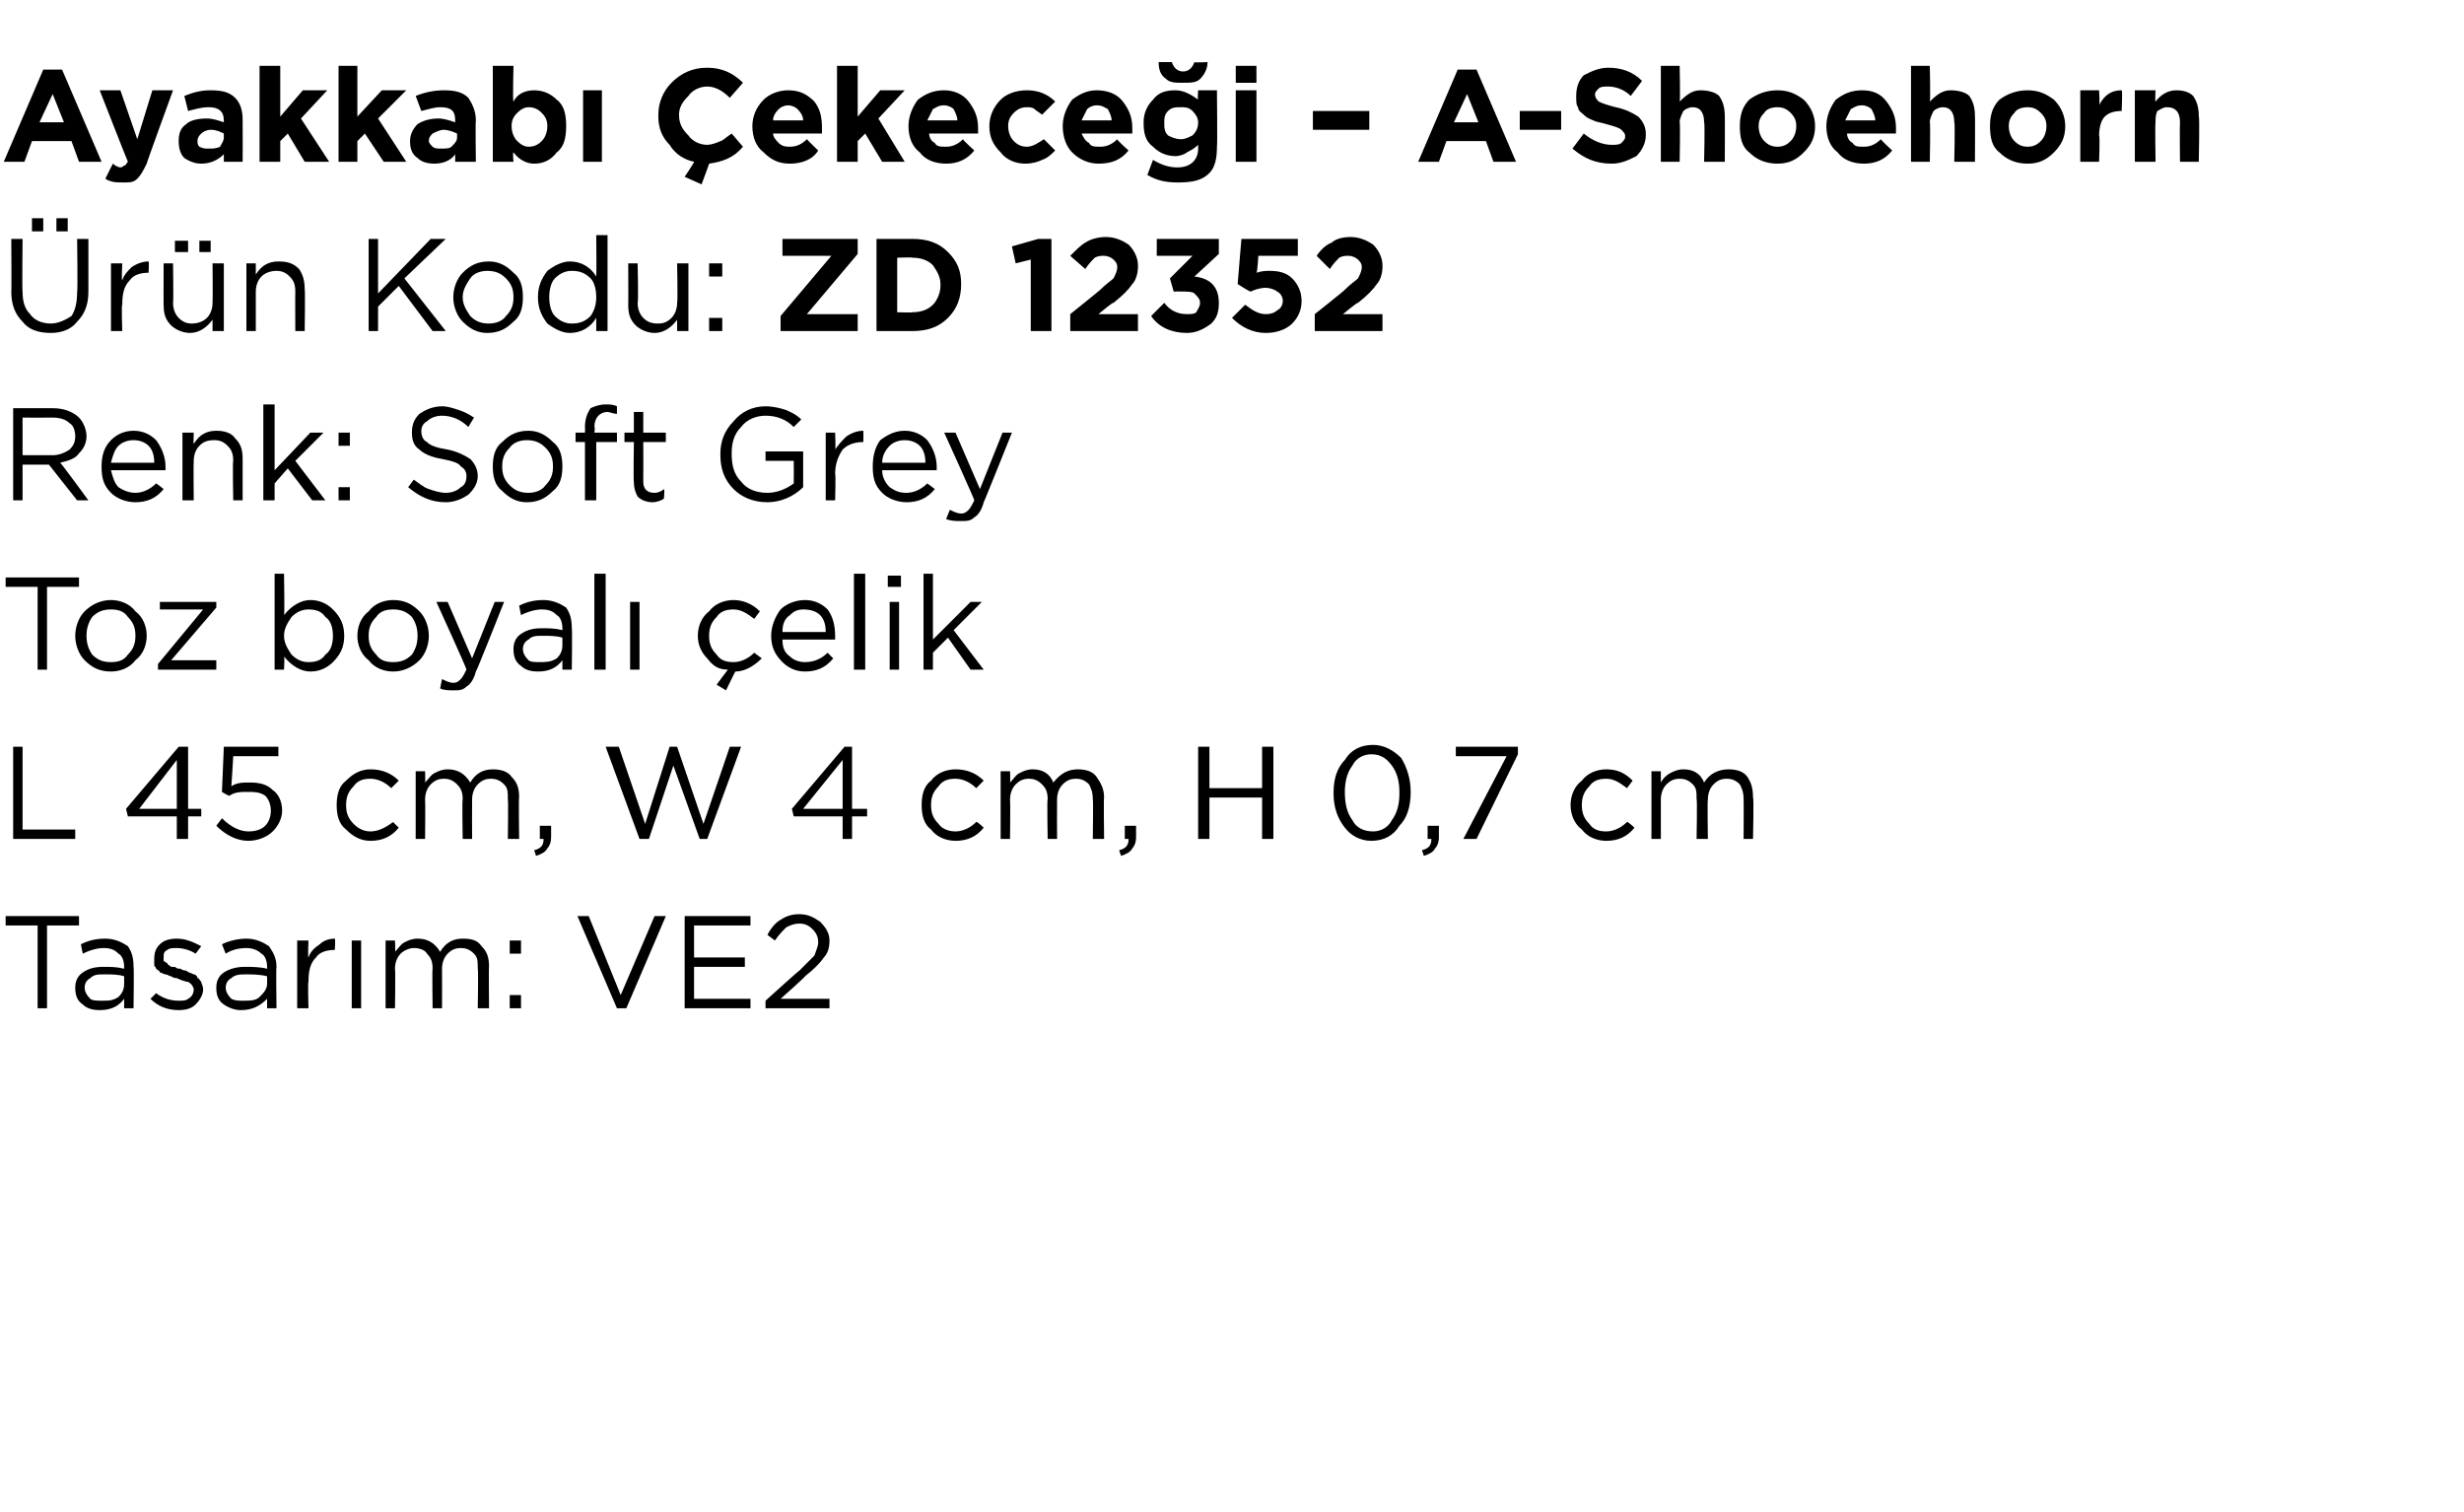 <?xml version="1.0" standalone="no"?><!DOCTYPE svg PUBLIC "-//W3C//DTD SVG 1.1//EN" "http://www.w3.org/Graphics/SVG/1.1/DTD/svg11.dtd"><svg xmlns="http://www.w3.org/2000/svg" version="1.1" width="131px" height="80.4px" viewBox="0 -3 131 80.4" style="top:-3px">  <desc>Ayakkab ekece i – A‑Shoehorn r n Kodu: ZD 12352 Renk: Soft Grey Toz boyal elik L 45 cm, W 4 cm, H 0,7 cm Tasar m...</desc>  <defs/>  <g id="Polygon364373">    <path d="M 2 50.6 L 2 46.2 L 0.3 46.2 L 0.3 45.7 L 4.2 45.7 L 4.2 46.2 L 2.5 46.2 L 2.5 50.6 L 2 50.6 Z M 6.6 50.1 C 6.3 50.5 5.9 50.7 5.3 50.7 C 4.9 50.7 4.6 50.6 4.4 50.4 C 4.1 50.2 4 49.9 4 49.5 C 4 49.5 4 49.5 4 49.5 C 4 49.2 4.1 48.9 4.4 48.7 C 4.7 48.5 5 48.4 5.5 48.4 C 5.9 48.4 6.2 48.4 6.6 48.5 C 6.6 48.5 6.6 48.4 6.6 48.4 C 6.6 48.1 6.5 47.8 6.3 47.7 C 6.1 47.5 5.9 47.4 5.5 47.4 C 5.2 47.4 4.8 47.5 4.4 47.7 C 4.4 47.7 4.3 47.2 4.3 47.2 C 4.7 47 5.1 46.9 5.6 46.9 C 6.1 46.9 6.5 47.1 6.8 47.3 C 7 47.6 7.1 47.9 7.1 48.4 C 7.13 48.39 7.1 50.6 7.1 50.6 L 6.6 50.6 L 6.6 50.1 C 6.6 50.1 6.62 50.05 6.6 50.1 Z M 5.4 50.2 C 5.8 50.2 6 50.2 6.3 50 C 6.5 49.8 6.6 49.6 6.6 49.3 C 6.6 49.3 6.6 48.9 6.6 48.9 C 6.3 48.8 5.9 48.8 5.6 48.8 C 5.2 48.8 5 48.8 4.8 49 C 4.6 49.1 4.5 49.3 4.5 49.5 C 4.5 49.5 4.5 49.5 4.5 49.5 C 4.5 49.7 4.6 49.9 4.8 50.1 C 4.9 50.2 5.2 50.2 5.4 50.2 Z M 9.5 50.7 C 8.9 50.7 8.4 50.5 8 50.1 C 8 50.1 8.3 49.8 8.3 49.8 C 8.7 50.1 9.1 50.2 9.5 50.2 C 9.7 50.2 9.9 50.2 10 50.1 C 10.2 50 10.3 49.8 10.3 49.6 C 10.3 49.6 10.3 49.6 10.3 49.6 C 10.3 49.5 10.2 49.3 10 49.2 C 9.9 49.2 9.6 49.1 9.4 49 C 9.2 49 9.1 48.9 9.1 48.9 C 9 48.9 8.9 48.8 8.8 48.8 C 8.7 48.8 8.6 48.7 8.5 48.7 C 8.5 48.6 8.4 48.6 8.3 48.5 C 8.3 48.4 8.2 48.4 8.2 48.3 C 8.2 48.2 8.2 48.1 8.2 48 C 8.2 48 8.2 48 8.2 48 C 8.2 47.6 8.3 47.4 8.5 47.2 C 8.7 47 9 46.9 9.4 46.9 C 9.9 46.9 10.3 47.1 10.7 47.3 C 10.7 47.3 10.4 47.7 10.4 47.7 C 10.1 47.5 9.7 47.4 9.4 47.4 C 9.2 47.4 9 47.4 8.9 47.5 C 8.7 47.6 8.7 47.7 8.7 47.9 C 8.7 47.9 8.7 47.9 8.7 47.9 C 8.7 48 8.7 48 8.7 48.1 C 8.8 48.1 8.8 48.2 8.9 48.2 C 8.9 48.3 9 48.3 9.1 48.4 C 9.2 48.4 9.3 48.4 9.3 48.4 C 9.4 48.5 9.5 48.5 9.6 48.5 C 9.7 48.6 9.9 48.6 9.9 48.6 C 10 48.7 10.1 48.7 10.3 48.8 C 10.4 48.8 10.5 48.9 10.5 49 C 10.6 49 10.6 49.1 10.7 49.2 C 10.7 49.3 10.8 49.4 10.8 49.6 C 10.8 49.6 10.8 49.6 10.8 49.6 C 10.8 49.9 10.6 50.2 10.4 50.4 C 10.2 50.6 9.9 50.7 9.5 50.7 Z M 14.2 50.1 C 13.8 50.5 13.4 50.7 12.8 50.7 C 12.5 50.7 12.2 50.6 11.9 50.4 C 11.6 50.2 11.5 49.9 11.5 49.5 C 11.5 49.5 11.5 49.5 11.5 49.5 C 11.5 49.2 11.6 48.9 11.9 48.7 C 12.2 48.5 12.6 48.4 13 48.4 C 13.4 48.4 13.8 48.4 14.2 48.5 C 14.2 48.5 14.2 48.4 14.2 48.4 C 14.2 48.1 14.1 47.8 13.9 47.7 C 13.7 47.5 13.4 47.4 13.1 47.4 C 12.7 47.4 12.3 47.5 12 47.7 C 12 47.7 11.8 47.2 11.8 47.2 C 12.2 47 12.7 46.9 13.1 46.9 C 13.6 46.9 14 47.1 14.3 47.3 C 14.5 47.6 14.7 47.9 14.7 48.4 C 14.67 48.39 14.7 50.6 14.7 50.6 L 14.2 50.6 L 14.2 50.1 C 14.2 50.1 14.15 50.05 14.2 50.1 Z M 12.9 50.2 C 13.3 50.2 13.6 50.2 13.8 50 C 14 49.8 14.2 49.6 14.2 49.3 C 14.2 49.3 14.2 48.9 14.2 48.9 C 13.8 48.8 13.4 48.8 13.1 48.8 C 12.8 48.8 12.5 48.8 12.3 49 C 12.1 49.1 12 49.3 12 49.5 C 12 49.5 12 49.5 12 49.5 C 12 49.7 12.1 49.9 12.3 50.1 C 12.5 50.2 12.7 50.2 12.9 50.2 Z M 15.8 50.6 L 15.8 47 L 16.4 47 C 16.4 47 16.36 47.93 16.4 47.9 C 16.5 47.6 16.7 47.4 17 47.2 C 17.2 47 17.5 46.9 17.8 46.9 C 17.84 46.92 17.8 47.5 17.8 47.5 C 17.8 47.5 17.79 47.5 17.8 47.5 C 17.4 47.5 17 47.6 16.8 47.9 C 16.5 48.2 16.4 48.6 16.4 49.2 C 16.36 49.16 16.4 50.6 16.4 50.6 L 15.8 50.6 Z M 18.7 50.6 L 18.7 47 L 19.2 47 L 19.2 50.6 L 18.7 50.6 Z M 20.5 50.6 L 20.5 47 L 21 47 C 21 47 21.03 47.59 21 47.6 C 21.2 47.4 21.3 47.2 21.5 47.1 C 21.7 47 21.9 46.9 22.2 46.9 C 22.7 46.9 23.1 47.1 23.4 47.6 C 23.7 47.1 24.1 46.9 24.6 46.9 C 25.1 46.9 25.4 47 25.6 47.3 C 25.9 47.6 26 47.9 26 48.4 C 25.98 48.36 26 50.6 26 50.6 L 25.4 50.6 C 25.4 50.6 25.44 48.49 25.4 48.5 C 25.4 48.1 25.4 47.9 25.2 47.7 C 25 47.5 24.8 47.4 24.5 47.4 C 24.2 47.4 24 47.5 23.8 47.7 C 23.6 47.9 23.5 48.2 23.5 48.5 C 23.51 48.51 23.5 50.6 23.5 50.6 L 23 50.6 C 23 50.6 22.97 48.47 23 48.5 C 23 48.1 22.9 47.9 22.7 47.7 C 22.6 47.5 22.3 47.4 22 47.4 C 21.8 47.4 21.5 47.5 21.3 47.7 C 21.1 47.9 21 48.2 21 48.5 C 21.03 48.53 21 50.6 21 50.6 L 20.5 50.6 Z M 27.1 47.7 L 27.1 47 L 27.7 47 L 27.7 47.7 L 27.1 47.7 Z M 27.1 50.6 L 27.1 49.9 L 27.7 49.9 L 27.7 50.6 L 27.1 50.6 Z M 32.8 50.6 L 30.7 45.7 L 31.3 45.7 L 33 49.9 L 34.8 45.7 L 35.4 45.7 L 33.3 50.6 L 32.8 50.6 Z M 36.4 50.6 L 36.4 45.7 L 39.9 45.7 L 39.9 46.2 L 36.9 46.2 L 36.9 47.9 L 39.6 47.9 L 39.6 48.4 L 36.9 48.4 L 36.9 50.1 L 39.9 50.1 L 39.9 50.6 L 36.4 50.6 Z M 40.7 50.6 L 40.7 50.2 C 40.7 50.2 42.46 48.6 42.5 48.6 C 42.8 48.3 43.1 48 43.3 47.8 C 43.4 47.5 43.5 47.3 43.5 47.1 C 43.5 46.8 43.4 46.6 43.2 46.4 C 43 46.2 42.8 46.1 42.5 46.1 C 42.2 46.1 42 46.2 41.8 46.3 C 41.6 46.5 41.4 46.7 41.2 47 C 41.2 47 40.8 46.7 40.8 46.7 C 41 46.3 41.3 46 41.5 45.9 C 41.8 45.7 42.1 45.6 42.5 45.6 C 43 45.6 43.3 45.8 43.6 46 C 43.9 46.3 44.1 46.6 44.1 47 C 44.1 47 44.1 47 44.1 47 C 44.1 47.4 44 47.7 43.8 47.9 C 43.6 48.2 43.3 48.5 42.8 48.9 C 42.82 48.93 41.5 50.1 41.5 50.1 L 44.1 50.1 L 44.1 50.6 L 40.7 50.6 Z " stroke="none" fill="#000"/>  </g>  <g id="Polygon364372">    <path d="M 0.7 41.6 L 0.7 36.7 L 1.2 36.7 L 1.2 41.1 L 4 41.1 L 4 41.6 L 0.7 41.6 Z M 9.4 41.6 L 9.4 40.4 L 6.8 40.4 L 6.7 40 L 9.5 36.7 L 10 36.7 L 10 40 L 10.7 40 L 10.7 40.4 L 10 40.4 L 10 41.6 L 9.4 41.6 Z M 7.4 40 L 9.4 40 L 9.4 37.4 L 7.4 40 Z M 13.2 41.7 C 12.6 41.7 12 41.4 11.5 40.9 C 11.5 40.9 11.8 40.5 11.8 40.5 C 12.3 41 12.8 41.2 13.2 41.2 C 13.6 41.2 13.9 41.1 14.1 40.9 C 14.3 40.7 14.4 40.4 14.4 40.1 C 14.4 40.1 14.4 40.1 14.4 40.1 C 14.4 39.8 14.3 39.5 14.1 39.3 C 13.8 39.1 13.5 39.1 13.2 39.1 C 12.8 39.1 12.5 39.1 12.2 39.3 C 12.17 39.33 11.8 39.1 11.8 39.1 L 11.9 36.7 L 14.8 36.7 L 14.8 37.2 L 12.4 37.2 C 12.4 37.2 12.31 38.78 12.3 38.8 C 12.6 38.6 12.9 38.6 13.3 38.6 C 13.8 38.6 14.2 38.7 14.5 39 C 14.8 39.2 15 39.6 15 40.1 C 15 40.1 15 40.1 15 40.1 C 15 40.5 14.8 40.9 14.5 41.2 C 14.2 41.5 13.7 41.7 13.2 41.7 Z M 21.2 41 C 20.8 41.5 20.3 41.7 19.7 41.7 C 19.2 41.7 18.8 41.5 18.4 41.1 C 18 40.8 17.9 40.3 17.9 39.8 C 17.9 39.8 17.9 39.8 17.9 39.8 C 17.9 39.3 18 38.8 18.4 38.5 C 18.8 38.1 19.2 37.9 19.7 37.9 C 20.3 37.9 20.8 38.1 21.2 38.5 C 21.2 38.5 20.8 38.9 20.8 38.9 C 20.5 38.6 20.1 38.4 19.7 38.4 C 19.3 38.4 19 38.5 18.8 38.8 C 18.5 39.1 18.4 39.4 18.4 39.8 C 18.4 39.8 18.4 39.8 18.4 39.8 C 18.4 40.2 18.5 40.5 18.8 40.8 C 19.1 41.1 19.4 41.2 19.7 41.2 C 20.1 41.2 20.5 41 20.9 40.7 C 20.85 40.66 21.2 41 21.2 41 C 21.2 41 21.2 40.98 21.2 41 Z M 22.1 41.6 L 22.1 38 L 22.6 38 C 22.6 38 22.62 38.59 22.6 38.6 C 22.8 38.4 22.9 38.2 23.1 38.1 C 23.3 38 23.5 37.9 23.8 37.9 C 24.3 37.9 24.7 38.1 25 38.6 C 25.3 38.1 25.7 37.9 26.2 37.9 C 26.6 37.9 27 38 27.2 38.3 C 27.5 38.6 27.6 38.9 27.6 39.4 C 27.57 39.36 27.6 41.6 27.6 41.6 L 27 41.6 C 27 41.6 27.03 39.49 27 39.5 C 27 39.1 27 38.9 26.8 38.7 C 26.6 38.5 26.4 38.4 26.1 38.4 C 25.8 38.4 25.6 38.5 25.4 38.7 C 25.2 38.9 25.1 39.2 25.1 39.5 C 25.09 39.51 25.1 41.6 25.1 41.6 L 24.6 41.6 C 24.6 41.6 24.56 39.47 24.6 39.5 C 24.6 39.1 24.5 38.9 24.3 38.7 C 24.1 38.5 23.9 38.4 23.6 38.4 C 23.3 38.4 23.1 38.5 22.9 38.7 C 22.7 38.9 22.6 39.2 22.6 39.5 C 22.62 39.53 22.6 41.6 22.6 41.6 L 22.1 41.6 Z M 28.5 42.5 C 28.5 42.5 28.4 42.2 28.4 42.2 C 28.8 42.1 28.9 41.9 28.9 41.6 C 28.91 41.6 28.7 41.6 28.7 41.6 L 28.7 40.9 L 29.3 40.9 C 29.3 40.9 29.3 41.49 29.3 41.5 C 29.3 41.8 29.2 42 29.1 42.1 C 29 42.3 28.8 42.4 28.5 42.5 Z M 34 41.6 L 32.2 36.7 L 32.9 36.7 L 34.3 40.8 L 35.6 36.7 L 36 36.7 L 37.4 40.8 L 38.8 36.7 L 39.4 36.7 L 37.6 41.6 L 37.2 41.6 L 35.8 37.7 L 34.5 41.6 L 34 41.6 Z M 44.8 41.6 L 44.8 40.4 L 42.2 40.4 L 42.1 40 L 44.9 36.7 L 45.3 36.7 L 45.3 40 L 46.1 40 L 46.1 40.4 L 45.3 40.4 L 45.3 41.6 L 44.8 41.6 Z M 42.7 40 L 44.8 40 L 44.8 37.4 L 42.7 40 Z M 52.3 41 C 51.9 41.5 51.4 41.7 50.8 41.7 C 50.3 41.7 49.8 41.5 49.5 41.1 C 49.1 40.8 49 40.3 49 39.8 C 49 39.8 49 39.8 49 39.8 C 49 39.3 49.1 38.8 49.5 38.5 C 49.8 38.1 50.3 37.9 50.8 37.9 C 51.4 37.9 51.9 38.1 52.3 38.5 C 52.3 38.5 51.9 38.9 51.9 38.9 C 51.6 38.6 51.2 38.4 50.8 38.4 C 50.4 38.4 50.1 38.5 49.9 38.8 C 49.6 39.1 49.5 39.4 49.5 39.8 C 49.5 39.8 49.5 39.8 49.5 39.8 C 49.5 40.2 49.6 40.5 49.9 40.8 C 50.1 41.1 50.5 41.2 50.8 41.2 C 51.2 41.2 51.6 41 51.9 40.7 C 51.95 40.66 52.3 41 52.3 41 C 52.3 41 52.29 40.98 52.3 41 Z M 53.2 41.6 L 53.2 38 L 53.7 38 C 53.7 38 53.72 38.59 53.7 38.6 C 53.9 38.4 54 38.2 54.2 38.1 C 54.4 38 54.6 37.9 54.9 37.9 C 55.4 37.9 55.8 38.1 56 38.6 C 56.4 38.1 56.8 37.9 57.3 37.9 C 57.7 37.9 58.1 38 58.3 38.3 C 58.5 38.6 58.7 38.9 58.7 39.4 C 58.67 39.36 58.7 41.6 58.7 41.6 L 58.1 41.6 C 58.1 41.6 58.13 39.49 58.1 39.5 C 58.1 39.1 58 38.9 57.9 38.7 C 57.7 38.5 57.5 38.4 57.2 38.4 C 56.9 38.4 56.7 38.5 56.5 38.7 C 56.3 38.9 56.2 39.2 56.2 39.5 C 56.19 39.51 56.2 41.6 56.2 41.6 L 55.7 41.6 C 55.7 41.6 55.66 39.47 55.7 39.5 C 55.7 39.1 55.6 38.9 55.4 38.7 C 55.2 38.5 55 38.4 54.7 38.4 C 54.4 38.4 54.2 38.5 54 38.7 C 53.8 38.9 53.7 39.2 53.7 39.5 C 53.72 39.53 53.7 41.6 53.7 41.6 L 53.2 41.6 Z M 59.6 42.5 C 59.6 42.5 59.5 42.2 59.5 42.2 C 59.9 42.1 60 41.9 60 41.6 C 60 41.6 59.8 41.6 59.8 41.6 L 59.8 40.9 L 60.4 40.9 C 60.4 40.9 60.4 41.49 60.4 41.5 C 60.4 41.8 60.3 42 60.2 42.1 C 60.1 42.3 59.9 42.4 59.6 42.5 Z M 63.7 41.6 L 63.7 36.7 L 64.3 36.7 L 64.3 38.9 L 67.1 38.9 L 67.1 36.7 L 67.7 36.7 L 67.7 41.6 L 67.1 41.6 L 67.1 39.4 L 64.3 39.4 L 64.3 41.6 L 63.7 41.6 Z M 75 39.1 C 75 39.9 74.8 40.5 74.4 40.9 C 74.1 41.4 73.6 41.7 72.9 41.7 C 72.3 41.7 71.8 41.4 71.5 41 C 71.1 40.5 70.9 39.9 70.9 39.2 C 70.9 39.2 70.9 39.1 70.9 39.1 C 70.9 38.4 71.1 37.8 71.5 37.4 C 71.8 36.9 72.3 36.6 73 36.6 C 73.6 36.6 74.1 36.9 74.5 37.3 C 74.8 37.8 75 38.4 75 39.1 C 75.02 39.14 75 39.1 75 39.1 C 75 39.1 75.02 39.15 75 39.1 Z M 71.5 39.1 C 71.5 39.7 71.6 40.2 71.9 40.6 C 72.1 41 72.5 41.2 73 41.2 C 73.4 41.2 73.8 41 74 40.6 C 74.3 40.2 74.4 39.7 74.4 39.2 C 74.4 39.2 74.4 39.1 74.4 39.1 C 74.4 38.6 74.3 38.1 74 37.7 C 73.7 37.3 73.4 37.1 72.9 37.1 C 72.5 37.1 72.1 37.3 71.9 37.7 C 71.6 38.1 71.5 38.6 71.5 39.1 C 71.46 39.14 71.5 39.1 71.5 39.1 C 71.5 39.1 71.46 39.15 71.5 39.1 Z M 75.7 42.5 C 75.7 42.5 75.6 42.2 75.6 42.2 C 76 42.1 76.1 41.9 76.1 41.6 C 76.1 41.6 75.9 41.6 75.9 41.6 L 75.9 40.9 L 76.5 40.9 C 76.5 40.9 76.5 41.49 76.5 41.5 C 76.5 41.8 76.4 42 76.3 42.1 C 76.2 42.3 76 42.4 75.7 42.5 Z M 77.8 41.6 L 80.1 37.2 L 77.4 37.2 L 77.4 36.7 L 80.7 36.7 L 80.7 37.1 L 78.5 41.6 L 77.8 41.6 Z M 86.9 41 C 86.5 41.5 86 41.7 85.4 41.7 C 84.9 41.7 84.4 41.5 84.1 41.1 C 83.7 40.8 83.5 40.3 83.5 39.8 C 83.5 39.8 83.5 39.8 83.5 39.8 C 83.5 39.3 83.7 38.8 84.1 38.5 C 84.4 38.1 84.9 37.9 85.4 37.9 C 86 37.9 86.4 38.1 86.8 38.5 C 86.8 38.5 86.5 38.9 86.5 38.9 C 86.1 38.6 85.8 38.4 85.4 38.4 C 85 38.4 84.7 38.5 84.5 38.8 C 84.2 39.1 84.1 39.4 84.1 39.8 C 84.1 39.8 84.1 39.8 84.1 39.8 C 84.1 40.2 84.2 40.5 84.5 40.8 C 84.7 41.1 85 41.2 85.4 41.2 C 85.8 41.2 86.2 41 86.5 40.7 C 86.53 40.66 86.9 41 86.9 41 C 86.9 41 86.87 40.98 86.9 41 Z M 87.8 41.6 L 87.8 38 L 88.3 38 C 88.3 38 88.3 38.59 88.3 38.6 C 88.4 38.4 88.6 38.2 88.8 38.1 C 89 38 89.2 37.9 89.5 37.9 C 90 37.9 90.4 38.1 90.6 38.6 C 90.9 38.1 91.4 37.9 91.9 37.9 C 92.3 37.9 92.7 38 92.9 38.3 C 93.1 38.6 93.2 38.9 93.2 39.4 C 93.25 39.36 93.2 41.6 93.2 41.6 L 92.7 41.6 C 92.7 41.6 92.71 39.49 92.7 39.5 C 92.7 39.1 92.6 38.9 92.5 38.7 C 92.3 38.5 92.1 38.4 91.8 38.4 C 91.5 38.4 91.3 38.5 91.1 38.7 C 90.9 38.9 90.8 39.2 90.8 39.5 C 90.77 39.51 90.8 41.6 90.8 41.6 L 90.2 41.6 C 90.2 41.6 90.24 39.47 90.2 39.5 C 90.2 39.1 90.2 38.9 90 38.7 C 89.8 38.5 89.6 38.4 89.3 38.4 C 89 38.4 88.8 38.5 88.6 38.7 C 88.4 38.9 88.3 39.2 88.3 39.5 C 88.3 39.53 88.3 41.6 88.3 41.6 L 87.8 41.6 Z " stroke="none" fill="#000"/>  </g>  <g id="Polygon364371">    <path d="M 2 32.6 L 2 28.2 L 0.3 28.2 L 0.3 27.7 L 4.2 27.7 L 4.2 28.2 L 2.5 28.2 L 2.5 32.6 L 2 32.6 Z M 5.9 32.7 C 5.3 32.7 4.9 32.5 4.5 32.1 C 4.2 31.8 4 31.3 4 30.8 C 4 30.8 4 30.8 4 30.8 C 4 30.3 4.2 29.8 4.5 29.5 C 4.9 29.1 5.4 28.9 5.9 28.9 C 6.4 28.9 6.9 29.1 7.2 29.5 C 7.6 29.8 7.8 30.3 7.8 30.8 C 7.8 30.8 7.8 30.8 7.8 30.8 C 7.8 31.3 7.6 31.8 7.2 32.1 C 6.9 32.5 6.4 32.7 5.9 32.7 Z M 5.9 32.2 C 6.3 32.2 6.6 32.1 6.8 31.8 C 7.1 31.5 7.2 31.2 7.2 30.8 C 7.2 30.8 7.2 30.8 7.2 30.8 C 7.2 30.4 7.1 30.1 6.8 29.8 C 6.6 29.5 6.3 29.4 5.9 29.4 C 5.5 29.4 5.2 29.5 4.9 29.8 C 4.7 30.1 4.6 30.4 4.6 30.8 C 4.6 30.8 4.6 30.8 4.6 30.8 C 4.6 31.2 4.7 31.5 4.9 31.8 C 5.2 32.1 5.5 32.2 5.9 32.2 Z M 8.4 32.6 L 8.4 32.3 L 10.8 29.4 L 8.5 29.4 L 8.5 29 L 11.5 29 L 11.5 29.3 L 9.1 32.1 L 11.5 32.1 L 11.5 32.6 L 8.4 32.6 Z M 16.5 32.7 C 16 32.7 15.5 32.4 15.1 31.9 C 15.14 31.91 15.1 32.6 15.1 32.6 L 14.6 32.6 L 14.6 27.5 L 15.1 27.5 C 15.1 27.5 15.14 29.71 15.1 29.7 C 15.5 29.2 16 28.9 16.5 28.9 C 17 28.9 17.4 29.1 17.7 29.4 C 18.1 29.8 18.3 30.2 18.3 30.8 C 18.3 30.8 18.3 30.8 18.3 30.8 C 18.3 31.4 18.1 31.8 17.7 32.2 C 17.4 32.5 17 32.7 16.5 32.7 Z M 16.4 32.2 C 16.8 32.2 17.1 32.1 17.3 31.8 C 17.6 31.6 17.7 31.2 17.7 30.8 C 17.7 30.8 17.7 30.8 17.7 30.8 C 17.7 30.4 17.6 30 17.3 29.8 C 17.1 29.5 16.8 29.4 16.4 29.4 C 16.1 29.4 15.8 29.5 15.5 29.8 C 15.3 30.1 15.1 30.4 15.1 30.8 C 15.1 30.8 15.1 30.8 15.1 30.8 C 15.1 31.2 15.3 31.5 15.5 31.8 C 15.8 32.1 16.1 32.2 16.4 32.2 Z M 20.9 32.7 C 20.4 32.7 19.9 32.5 19.6 32.1 C 19.2 31.8 19 31.3 19 30.8 C 19 30.8 19 30.8 19 30.8 C 19 30.3 19.2 29.8 19.6 29.5 C 19.9 29.1 20.4 28.9 20.9 28.9 C 21.5 28.9 21.9 29.1 22.3 29.5 C 22.6 29.8 22.8 30.3 22.8 30.8 C 22.8 30.8 22.8 30.8 22.8 30.8 C 22.8 31.3 22.6 31.8 22.3 32.1 C 21.9 32.5 21.4 32.7 20.9 32.7 Z M 20.9 32.2 C 21.3 32.2 21.6 32.1 21.9 31.8 C 22.1 31.5 22.2 31.2 22.2 30.8 C 22.2 30.8 22.2 30.8 22.2 30.8 C 22.2 30.4 22.1 30.1 21.9 29.8 C 21.6 29.5 21.3 29.4 20.9 29.4 C 20.5 29.4 20.2 29.5 20 29.8 C 19.7 30.1 19.6 30.4 19.6 30.8 C 19.6 30.8 19.6 30.8 19.6 30.8 C 19.6 31.2 19.7 31.5 20 31.8 C 20.2 32.1 20.5 32.2 20.9 32.2 Z M 25.1 32 L 26.3 29 L 26.8 29 C 26.8 29 25.33 32.72 25.3 32.7 C 25.2 33.1 25 33.4 24.8 33.5 C 24.6 33.7 24.4 33.7 24.1 33.7 C 23.9 33.7 23.6 33.7 23.4 33.6 C 23.4 33.6 23.5 33.1 23.5 33.1 C 23.7 33.2 23.9 33.3 24.1 33.3 C 24.3 33.3 24.4 33.2 24.5 33.1 C 24.6 33 24.7 32.8 24.8 32.6 C 24.84 32.59 23.2 29 23.2 29 L 23.8 29 L 25.1 32 Z M 29.9 32.1 C 29.6 32.5 29.2 32.7 28.6 32.7 C 28.2 32.7 27.9 32.6 27.7 32.4 C 27.4 32.2 27.3 31.9 27.3 31.5 C 27.3 31.5 27.3 31.5 27.3 31.5 C 27.3 31.2 27.4 30.9 27.7 30.7 C 28 30.5 28.3 30.4 28.8 30.4 C 29.2 30.4 29.5 30.4 29.9 30.5 C 29.9 30.5 29.9 30.4 29.9 30.4 C 29.9 30.1 29.8 29.8 29.6 29.7 C 29.4 29.5 29.2 29.4 28.8 29.4 C 28.5 29.4 28.1 29.5 27.7 29.7 C 27.7 29.7 27.6 29.2 27.6 29.2 C 28 29 28.4 28.9 28.9 28.9 C 29.4 28.9 29.8 29.1 30.1 29.3 C 30.3 29.6 30.4 29.9 30.4 30.4 C 30.43 30.39 30.4 32.6 30.4 32.6 L 29.9 32.6 L 29.9 32.1 C 29.9 32.1 29.91 32.05 29.9 32.1 Z M 28.7 32.2 C 29 32.2 29.3 32.2 29.6 32 C 29.8 31.8 29.9 31.6 29.9 31.3 C 29.9 31.3 29.9 30.9 29.9 30.9 C 29.6 30.8 29.2 30.8 28.9 30.8 C 28.5 30.8 28.3 30.8 28.1 31 C 27.9 31.1 27.8 31.3 27.8 31.5 C 27.8 31.5 27.8 31.5 27.8 31.5 C 27.8 31.7 27.9 31.9 28.1 32.1 C 28.2 32.2 28.5 32.2 28.7 32.2 Z M 31.6 32.6 L 31.6 27.5 L 32.2 27.5 L 32.2 32.6 L 31.6 32.6 Z M 33.5 32.6 L 33.5 29 L 34 29 L 34 32.6 L 33.5 32.6 Z M 38.6 33.7 L 38.1 33.4 C 38.1 33.4 38.65 32.65 38.7 32.6 C 38.2 32.6 37.9 32.4 37.6 32 C 37.3 31.7 37.1 31.3 37.1 30.8 C 37.1 30.8 37.1 30.8 37.1 30.8 C 37.1 30.3 37.3 29.8 37.7 29.5 C 38 29.1 38.5 28.9 39 28.9 C 39.5 28.9 40 29.1 40.4 29.5 C 40.4 29.5 40.1 29.9 40.1 29.9 C 39.7 29.6 39.4 29.4 39 29.4 C 38.6 29.4 38.3 29.5 38.1 29.8 C 37.8 30.1 37.7 30.4 37.7 30.8 C 37.7 30.8 37.7 30.8 37.7 30.8 C 37.7 31.2 37.8 31.5 38.1 31.8 C 38.3 32.1 38.6 32.2 39 32.2 C 39.4 32.2 39.8 32 40.1 31.7 C 40.1 31.7 40.5 32 40.5 32 C 40.1 32.4 39.6 32.7 39.1 32.7 C 39.09 32.68 38.6 33.7 38.6 33.7 Z M 44.3 32 C 43.9 32.5 43.4 32.7 42.8 32.7 C 42.3 32.7 41.9 32.5 41.6 32.2 C 41.2 31.8 41 31.4 41 30.8 C 41 30.8 41 30.8 41 30.8 C 41 30.3 41.2 29.8 41.5 29.4 C 41.8 29.1 42.3 28.9 42.8 28.9 C 43.3 28.9 43.7 29.1 44 29.4 C 44.3 29.8 44.4 30.3 44.4 30.8 C 44.4 30.9 44.4 30.9 44.4 31 C 44.4 31 41.6 31 41.6 31 C 41.6 31.4 41.7 31.7 42 31.9 C 42.2 32.1 42.5 32.2 42.8 32.2 C 43.3 32.2 43.7 32 44 31.7 C 43.99 31.7 44.3 32 44.3 32 C 44.3 32 44.32 32 44.3 32 Z M 41.6 30.6 C 41.6 30.6 43.9 30.6 43.9 30.6 C 43.9 30.2 43.8 29.9 43.6 29.7 C 43.4 29.5 43.1 29.4 42.7 29.4 C 42.4 29.4 42.2 29.5 42 29.7 C 41.7 29.9 41.6 30.2 41.6 30.6 Z M 45.4 32.6 L 45.4 27.5 L 46 27.5 L 46 32.6 L 45.4 32.6 Z M 47.2 28.2 L 47.2 27.6 L 47.9 27.6 L 47.9 28.2 L 47.2 28.2 Z M 47.3 32.6 L 47.3 29 L 47.8 29 L 47.8 32.6 L 47.3 32.6 Z M 49.1 32.6 L 49.1 27.5 L 49.6 27.5 L 49.6 31 L 51.6 29 L 52.2 29 L 50.7 30.5 L 52.3 32.6 L 51.6 32.6 L 50.4 30.9 L 49.6 31.7 L 49.6 32.6 L 49.1 32.6 Z " stroke="none" fill="#000"/>  </g>  <g id="Polygon364370">    <path d="M 0.7 23.6 L 0.7 18.7 C 0.7 18.7 2.8 18.7 2.8 18.7 C 3.4 18.7 3.9 18.9 4.2 19.2 C 4.4 19.4 4.6 19.8 4.6 20.2 C 4.6 20.2 4.6 20.2 4.6 20.2 C 4.6 20.6 4.4 20.9 4.2 21.1 C 4 21.4 3.6 21.5 3.2 21.6 C 3.24 21.6 4.7 23.6 4.7 23.6 L 4.1 23.6 L 2.6 21.7 L 1.2 21.7 L 1.2 23.6 L 0.7 23.6 Z M 1.2 21.2 C 1.2 21.2 2.75 21.2 2.8 21.2 C 3.1 21.2 3.4 21.1 3.7 20.9 C 3.9 20.7 4 20.5 4 20.2 C 4 20.2 4 20.2 4 20.2 C 4 19.9 3.9 19.6 3.7 19.5 C 3.5 19.3 3.2 19.2 2.8 19.2 C 2.76 19.21 1.2 19.2 1.2 19.2 L 1.2 21.2 Z M 8.7 23 C 8.3 23.5 7.8 23.7 7.2 23.7 C 6.7 23.7 6.2 23.5 5.9 23.2 C 5.5 22.8 5.4 22.4 5.4 21.8 C 5.4 21.8 5.4 21.8 5.4 21.8 C 5.4 21.3 5.5 20.8 5.9 20.4 C 6.2 20.1 6.6 19.9 7.1 19.9 C 7.6 19.9 8 20.1 8.3 20.4 C 8.6 20.8 8.8 21.3 8.8 21.8 C 8.8 21.9 8.8 21.9 8.8 22 C 8.8 22 5.9 22 5.9 22 C 6 22.4 6.1 22.7 6.3 22.9 C 6.6 23.1 6.9 23.2 7.2 23.2 C 7.6 23.2 8 23 8.3 22.7 C 8.33 22.7 8.7 23 8.7 23 C 8.7 23 8.67 23 8.7 23 Z M 5.9 21.6 C 5.9 21.6 8.2 21.6 8.2 21.6 C 8.2 21.2 8.1 20.9 7.9 20.7 C 7.7 20.5 7.4 20.4 7.1 20.4 C 6.8 20.4 6.5 20.5 6.3 20.7 C 6.1 20.9 6 21.2 5.9 21.6 Z M 9.7 23.6 L 9.7 20 L 10.3 20 C 10.3 20 10.28 20.61 10.3 20.6 C 10.6 20.1 11 19.9 11.5 19.9 C 11.9 19.9 12.3 20 12.5 20.3 C 12.8 20.6 12.9 20.9 12.9 21.4 C 12.9 21.35 12.9 23.6 12.9 23.6 L 12.4 23.6 C 12.4 23.6 12.36 21.49 12.4 21.5 C 12.4 21.1 12.3 20.9 12.1 20.7 C 11.9 20.5 11.7 20.4 11.4 20.4 C 11 20.4 10.8 20.5 10.6 20.7 C 10.4 20.9 10.3 21.2 10.3 21.5 C 10.28 21.53 10.3 23.6 10.3 23.6 L 9.7 23.6 Z M 14 23.6 L 14 18.5 L 14.6 18.5 L 14.6 22 L 16.5 20 L 17.2 20 L 15.7 21.5 L 17.3 23.6 L 16.6 23.6 L 15.3 21.9 L 14.6 22.7 L 14.6 23.6 L 14 23.6 Z M 18 20.7 L 18 20 L 18.6 20 L 18.6 20.7 L 18 20.7 Z M 18 23.6 L 18 22.9 L 18.6 22.9 L 18.6 23.6 L 18 23.6 Z M 23.7 23.7 C 22.9 23.7 22.3 23.4 21.7 22.9 C 21.7 22.9 22 22.5 22 22.5 C 22.3 22.7 22.5 22.9 22.8 23 C 23.1 23.1 23.4 23.2 23.7 23.2 C 24 23.2 24.3 23.1 24.5 22.9 C 24.7 22.8 24.8 22.6 24.8 22.3 C 24.8 22.3 24.8 22.3 24.8 22.3 C 24.8 22.1 24.7 21.9 24.5 21.8 C 24.4 21.6 24 21.5 23.5 21.4 C 22.9 21.3 22.5 21.1 22.3 20.9 C 22 20.7 21.9 20.4 21.9 20 C 21.9 20 21.9 20 21.9 20 C 21.9 19.6 22 19.3 22.3 19 C 22.6 18.8 23 18.6 23.5 18.6 C 23.8 18.6 24.1 18.7 24.4 18.8 C 24.7 18.9 24.9 19 25.2 19.2 C 25.2 19.2 24.9 19.7 24.9 19.7 C 24.5 19.3 24 19.1 23.5 19.1 C 23.2 19.1 22.9 19.2 22.7 19.4 C 22.5 19.5 22.4 19.7 22.4 19.9 C 22.4 19.9 22.4 19.9 22.4 19.9 C 22.4 20.2 22.5 20.4 22.7 20.5 C 22.9 20.7 23.2 20.8 23.8 20.9 C 24.3 21 24.7 21.2 25 21.4 C 25.2 21.6 25.4 21.9 25.4 22.3 C 25.4 22.3 25.4 22.3 25.4 22.3 C 25.4 22.7 25.2 23 24.9 23.3 C 24.6 23.5 24.2 23.7 23.7 23.7 Z M 28 23.7 C 27.5 23.7 27.1 23.5 26.7 23.1 C 26.3 22.8 26.2 22.3 26.2 21.8 C 26.2 21.8 26.2 21.8 26.2 21.8 C 26.2 21.3 26.3 20.8 26.7 20.5 C 27.1 20.1 27.5 19.9 28.1 19.9 C 28.6 19.9 29 20.1 29.4 20.5 C 29.8 20.8 29.9 21.3 29.9 21.8 C 29.9 21.8 29.9 21.8 29.9 21.8 C 29.9 22.3 29.8 22.8 29.4 23.1 C 29 23.5 28.6 23.7 28 23.7 Z M 28.1 23.2 C 28.4 23.2 28.8 23.1 29 22.8 C 29.3 22.5 29.4 22.2 29.4 21.8 C 29.4 21.8 29.4 21.8 29.4 21.8 C 29.4 21.4 29.3 21.1 29 20.8 C 28.7 20.5 28.4 20.4 28 20.4 C 27.7 20.4 27.3 20.5 27.1 20.8 C 26.8 21.1 26.7 21.4 26.7 21.8 C 26.7 21.8 26.7 21.8 26.7 21.8 C 26.7 22.2 26.8 22.5 27.1 22.8 C 27.4 23.1 27.7 23.2 28.1 23.2 Z M 31.1 23.6 L 31.1 20.5 L 30.6 20.5 L 30.6 20 L 31.1 20 C 31.1 20 31.11 19.67 31.1 19.7 C 31.1 19.3 31.2 19 31.4 18.7 C 31.6 18.6 31.9 18.5 32.2 18.5 C 32.4 18.5 32.6 18.5 32.8 18.6 C 32.8 18.6 32.8 19 32.8 19 C 32.6 19 32.4 18.9 32.3 18.9 C 31.9 18.9 31.6 19.2 31.6 19.7 C 31.65 19.7 31.6 20 31.6 20 L 32.8 20 L 32.8 20.5 L 31.7 20.5 L 31.7 23.6 L 31.1 23.6 Z M 35.3 23.5 C 35.2 23.6 34.9 23.7 34.7 23.7 C 34.4 23.7 34.1 23.6 33.9 23.4 C 33.8 23.2 33.7 23 33.7 22.6 C 33.67 22.64 33.7 20.5 33.7 20.5 L 33.2 20.5 L 33.2 20 L 33.7 20 L 33.7 18.9 L 34.2 18.9 L 34.2 20 L 35.4 20 L 35.4 20.5 L 34.2 20.5 C 34.2 20.5 34.21 22.57 34.2 22.6 C 34.2 23 34.4 23.2 34.8 23.2 C 35 23.2 35.2 23.1 35.3 23 C 35.34 23.05 35.3 23.5 35.3 23.5 C 35.3 23.5 35.34 23.51 35.3 23.5 Z M 42.7 22.9 C 42.2 23.4 41.5 23.7 40.8 23.7 C 40 23.7 39.4 23.4 39 23 C 38.5 22.5 38.3 21.9 38.3 21.2 C 38.3 21.2 38.3 21.1 38.3 21.1 C 38.3 20.5 38.5 19.9 39 19.4 C 39.4 18.9 40 18.6 40.7 18.6 C 41.1 18.6 41.5 18.7 41.8 18.8 C 42 18.9 42.3 19 42.6 19.3 C 42.6 19.3 42.2 19.7 42.2 19.7 C 41.8 19.3 41.3 19.1 40.7 19.1 C 40.2 19.1 39.7 19.3 39.4 19.7 C 39 20.1 38.9 20.6 38.9 21.1 C 38.9 21.1 38.9 21.1 38.9 21.1 C 38.9 21.7 39 22.2 39.4 22.6 C 39.7 23 40.2 23.2 40.8 23.2 C 41.3 23.2 41.8 23 42.2 22.7 C 42.21 22.7 42.2 21.5 42.2 21.5 L 40.7 21.5 L 40.7 21 L 42.7 21 L 42.7 22.9 C 42.7 22.9 42.74 22.93 42.7 22.9 Z M 43.9 23.6 L 43.9 20 L 44.4 20 C 44.4 20 44.44 20.93 44.4 20.9 C 44.6 20.6 44.8 20.4 45 20.2 C 45.3 20 45.6 19.9 45.9 19.9 C 45.91 19.92 45.9 20.5 45.9 20.5 C 45.9 20.5 45.87 20.5 45.9 20.5 C 45.5 20.5 45.1 20.6 44.8 20.9 C 44.6 21.2 44.4 21.6 44.4 22.2 C 44.44 22.16 44.4 23.6 44.4 23.6 L 43.9 23.6 Z M 49.7 23 C 49.3 23.5 48.8 23.7 48.2 23.7 C 47.7 23.7 47.2 23.5 46.9 23.2 C 46.5 22.8 46.4 22.4 46.4 21.8 C 46.4 21.8 46.4 21.8 46.4 21.8 C 46.4 21.3 46.5 20.8 46.8 20.4 C 47.2 20.1 47.6 19.9 48.1 19.9 C 48.6 19.9 49 20.1 49.3 20.4 C 49.6 20.8 49.8 21.3 49.8 21.8 C 49.8 21.9 49.8 21.9 49.8 22 C 49.8 22 46.9 22 46.9 22 C 46.9 22.4 47.1 22.7 47.3 22.9 C 47.6 23.1 47.8 23.2 48.2 23.2 C 48.6 23.2 49 23 49.3 22.7 C 49.31 22.7 49.7 23 49.7 23 C 49.7 23 49.65 23 49.7 23 Z M 46.9 21.6 C 46.9 21.6 49.2 21.6 49.2 21.6 C 49.2 21.2 49.1 20.9 48.9 20.7 C 48.7 20.5 48.4 20.4 48.1 20.4 C 47.8 20.4 47.5 20.5 47.3 20.7 C 47.1 20.9 46.9 21.2 46.9 21.6 Z M 52.1 23 L 53.3 20 L 53.8 20 C 53.8 20 52.31 23.72 52.3 23.7 C 52.2 24.1 52 24.4 51.8 24.5 C 51.6 24.7 51.4 24.7 51.1 24.7 C 50.8 24.7 50.6 24.7 50.3 24.6 C 50.3 24.6 50.5 24.1 50.5 24.1 C 50.7 24.2 50.9 24.3 51.1 24.3 C 51.3 24.3 51.4 24.2 51.5 24.1 C 51.6 24 51.7 23.8 51.8 23.6 C 51.83 23.59 50.2 20 50.2 20 L 50.8 20 L 52.1 23 Z " stroke="none" fill="#000"/>  </g>  <g id="Polygon364369">    <path d="M 3 9.3 L 3 8.6 L 3.6 8.6 L 3.6 9.3 L 3 9.3 Z M 1.7 9.3 L 1.7 8.6 L 2.3 8.6 L 2.3 9.3 L 1.7 9.3 Z M 2.7 14.7 C 2 14.7 1.5 14.5 1.2 14.1 C 0.8 13.7 0.6 13.2 0.6 12.5 C 0.62 12.55 0.6 9.7 0.6 9.7 L 1.2 9.7 C 1.2 9.7 1.17 12.51 1.2 12.5 C 1.2 13 1.3 13.4 1.6 13.7 C 1.8 14 2.2 14.2 2.7 14.2 C 3.1 14.2 3.5 14 3.8 13.8 C 4 13.5 4.1 13.1 4.1 12.5 C 4.14 12.55 4.1 9.7 4.1 9.7 L 4.7 9.7 C 4.7 9.7 4.7 12.51 4.7 12.5 C 4.7 13.2 4.5 13.7 4.1 14.1 C 3.8 14.5 3.3 14.7 2.7 14.7 Z M 5.9 14.6 L 5.9 11 L 6.5 11 C 6.5 11 6.45 11.93 6.5 11.9 C 6.6 11.6 6.8 11.4 7 11.2 C 7.3 11 7.6 10.9 7.9 10.9 C 7.93 10.92 7.9 11.5 7.9 11.5 C 7.9 11.5 7.89 11.5 7.9 11.5 C 7.5 11.5 7.1 11.6 6.9 11.9 C 6.6 12.2 6.5 12.6 6.5 13.2 C 6.45 13.16 6.5 14.6 6.5 14.6 L 5.9 14.6 Z M 10.6 10.4 L 10.6 9.8 L 11.2 9.8 L 11.2 10.4 L 10.6 10.4 Z M 9.3 10.4 L 9.3 9.8 L 10 9.8 L 10 10.4 L 9.3 10.4 Z M 11.3 14 C 11 14.4 10.6 14.7 10.1 14.7 C 9.7 14.7 9.3 14.5 9.1 14.3 C 8.8 14 8.7 13.7 8.7 13.2 C 8.69 13.23 8.7 11 8.7 11 L 9.2 11 C 9.2 11 9.23 13.09 9.2 13.1 C 9.2 13.4 9.3 13.7 9.5 13.9 C 9.7 14.1 9.9 14.2 10.2 14.2 C 10.5 14.2 10.8 14.1 11 13.9 C 11.2 13.7 11.3 13.4 11.3 13.1 C 11.32 13.05 11.3 11 11.3 11 L 11.9 11 L 11.9 14.6 L 11.3 14.6 L 11.3 14 C 11.3 14 11.32 13.97 11.3 14 Z M 13.1 14.6 L 13.1 11 L 13.6 11 C 13.6 11 13.6 11.61 13.6 11.6 C 13.9 11.1 14.3 10.9 14.8 10.9 C 15.3 10.9 15.6 11 15.9 11.3 C 16.1 11.6 16.2 11.9 16.2 12.4 C 16.23 12.35 16.2 14.6 16.2 14.6 L 15.7 14.6 C 15.7 14.6 15.69 12.49 15.7 12.5 C 15.7 12.1 15.6 11.9 15.4 11.7 C 15.2 11.5 15 11.4 14.7 11.4 C 14.4 11.4 14.1 11.5 13.9 11.7 C 13.7 11.9 13.6 12.2 13.6 12.5 C 13.6 12.53 13.6 14.6 13.6 14.6 L 13.1 14.6 Z M 19.6 14.6 L 19.6 9.7 L 20.1 9.7 L 20.1 12.6 L 22.9 9.7 L 23.7 9.7 L 21.5 11.8 L 23.7 14.6 L 23 14.6 L 21.2 12.2 L 20.1 13.3 L 20.1 14.6 L 19.6 14.6 Z M 25.9 14.7 C 25.4 14.7 25 14.5 24.6 14.1 C 24.3 13.8 24.1 13.3 24.1 12.8 C 24.1 12.8 24.1 12.8 24.1 12.8 C 24.1 12.3 24.3 11.8 24.6 11.5 C 25 11.1 25.4 10.9 26 10.9 C 26.5 10.9 26.9 11.1 27.3 11.5 C 27.7 11.8 27.8 12.3 27.8 12.8 C 27.8 12.8 27.8 12.8 27.8 12.8 C 27.8 13.3 27.7 13.8 27.3 14.1 C 26.9 14.5 26.5 14.7 25.9 14.7 Z M 26 14.2 C 26.3 14.2 26.7 14.1 26.9 13.8 C 27.2 13.5 27.3 13.2 27.3 12.8 C 27.3 12.8 27.3 12.8 27.3 12.8 C 27.3 12.4 27.2 12.1 26.9 11.8 C 26.6 11.5 26.3 11.4 25.9 11.4 C 25.6 11.4 25.2 11.5 25 11.8 C 24.8 12.1 24.6 12.4 24.6 12.8 C 24.6 12.8 24.6 12.8 24.6 12.8 C 24.6 13.2 24.8 13.5 25 13.8 C 25.3 14.1 25.6 14.2 26 14.2 Z M 31.7 13.9 C 31.4 14.4 30.9 14.7 30.3 14.7 C 29.9 14.7 29.5 14.5 29.1 14.2 C 28.8 13.8 28.6 13.4 28.6 12.8 C 28.6 12.8 28.6 12.8 28.6 12.8 C 28.6 12.2 28.8 11.8 29.1 11.4 C 29.5 11.1 29.9 10.9 30.3 10.9 C 30.9 10.9 31.4 11.2 31.7 11.7 C 31.72 11.67 31.7 9.5 31.7 9.5 L 32.3 9.5 L 32.3 14.6 L 31.7 14.6 L 31.7 13.9 C 31.7 13.9 31.72 13.87 31.7 13.9 Z M 30.4 14.2 C 30.8 14.2 31.1 14.1 31.4 13.8 C 31.6 13.5 31.7 13.2 31.7 12.8 C 31.7 12.8 31.7 12.8 31.7 12.8 C 31.7 12.4 31.6 12 31.4 11.8 C 31.1 11.5 30.8 11.4 30.4 11.4 C 30.1 11.4 29.8 11.5 29.5 11.8 C 29.3 12 29.2 12.4 29.2 12.8 C 29.2 12.8 29.2 12.8 29.2 12.8 C 29.2 13.2 29.3 13.6 29.5 13.8 C 29.8 14.1 30.1 14.2 30.4 14.2 Z M 36 14 C 35.7 14.4 35.3 14.7 34.8 14.7 C 34.4 14.7 34 14.5 33.8 14.3 C 33.5 14 33.4 13.7 33.4 13.2 C 33.41 13.23 33.4 11 33.4 11 L 33.9 11 C 33.9 11 33.95 13.09 33.9 13.1 C 33.9 13.4 34 13.7 34.2 13.9 C 34.4 14.1 34.6 14.2 35 14.2 C 35.3 14.2 35.5 14.1 35.7 13.9 C 35.9 13.7 36 13.4 36 13.1 C 36.04 13.05 36 11 36 11 L 36.6 11 L 36.6 14.6 L 36 14.6 L 36 14 C 36 14 36.04 13.97 36 14 Z M 37.7 11.7 L 37.7 11 L 38.4 11 L 38.4 11.7 L 37.7 11.7 Z M 37.7 14.6 L 37.7 13.9 L 38.4 13.9 L 38.4 14.6 L 37.7 14.6 Z M 41.5 14.6 L 41.5 13.8 L 44.2 10.6 L 41.6 10.6 L 41.6 9.7 L 45.6 9.7 L 45.6 10.5 L 42.9 13.7 L 45.6 13.7 L 45.6 14.6 L 41.5 14.6 Z M 46.6 14.6 L 46.6 9.7 C 46.6 9.7 48.51 9.7 48.5 9.7 C 49.3 9.7 49.9 9.9 50.4 10.4 C 50.9 10.9 51.1 11.4 51.1 12.1 C 51.1 12.1 51.1 12.1 51.1 12.1 C 51.1 12.8 50.9 13.4 50.4 13.9 C 49.9 14.4 49.3 14.6 48.5 14.6 C 48.51 14.6 46.6 14.6 46.6 14.6 Z M 48.5 10.7 C 48.51 10.67 47.7 10.7 47.7 10.7 L 47.7 13.6 C 47.7 13.6 48.51 13.63 48.5 13.6 C 48.9 13.6 49.3 13.5 49.6 13.2 C 49.8 13 50 12.6 50 12.2 C 50 12.2 50 12.1 50 12.1 C 50 11.7 49.8 11.4 49.6 11.1 C 49.3 10.8 48.9 10.7 48.5 10.7 Z M 54.8 14.6 L 54.8 10.8 L 54 11 L 53.8 10.1 L 55.2 9.7 L 55.9 9.7 L 55.9 14.6 L 54.8 14.6 Z M 56.9 14.6 L 56.9 13.7 C 56.9 13.7 58.51 12.41 58.5 12.4 C 58.8 12.1 59.1 11.9 59.2 11.8 C 59.3 11.6 59.4 11.4 59.4 11.2 C 59.4 11 59.3 10.9 59.2 10.8 C 59.1 10.7 58.9 10.6 58.7 10.6 C 58.5 10.6 58.4 10.6 58.2 10.7 C 58.1 10.8 57.9 11 57.7 11.3 C 57.7 11.3 56.9 10.6 56.9 10.6 C 57.2 10.3 57.5 10 57.7 9.9 C 58 9.7 58.4 9.6 58.8 9.6 C 59.3 9.6 59.7 9.8 60 10 C 60.3 10.3 60.5 10.7 60.5 11.1 C 60.5 11.1 60.5 11.2 60.5 11.2 C 60.5 11.5 60.4 11.9 60.2 12.1 C 60 12.4 59.7 12.7 59.2 13.1 C 59.17 13.05 58.4 13.7 58.4 13.7 L 60.5 13.7 L 60.5 14.6 L 56.9 14.6 Z M 63.1 14.7 C 62.3 14.7 61.6 14.4 61.2 13.8 C 61.2 13.8 61.9 13.1 61.9 13.1 C 62.2 13.5 62.6 13.7 63.1 13.7 C 63.3 13.7 63.5 13.7 63.6 13.6 C 63.7 13.4 63.8 13.3 63.8 13.1 C 63.8 13.1 63.8 13.1 63.8 13.1 C 63.8 12.9 63.7 12.8 63.5 12.6 C 63.4 12.5 63.1 12.5 62.8 12.5 C 62.82 12.49 62.4 12.5 62.4 12.5 L 62.2 11.8 L 63.4 10.6 L 61.5 10.6 L 61.5 9.7 L 64.8 9.7 L 64.8 10.5 C 64.8 10.5 63.52 11.69 63.5 11.7 C 64.4 11.8 64.8 12.3 64.8 13.1 C 64.8 13.1 64.8 13.1 64.8 13.1 C 64.8 13.6 64.7 13.9 64.4 14.2 C 64 14.5 63.6 14.7 63.1 14.7 Z M 67.3 14.7 C 66.6 14.7 66 14.4 65.5 13.9 C 65.5 13.9 66.2 13.2 66.2 13.2 C 66.6 13.5 66.9 13.7 67.3 13.7 C 67.6 13.7 67.8 13.6 67.9 13.5 C 68.1 13.4 68.2 13.2 68.2 13 C 68.2 13 68.2 13 68.2 13 C 68.2 12.8 68.1 12.6 67.9 12.5 C 67.8 12.4 67.5 12.3 67.3 12.3 C 67 12.3 66.7 12.4 66.5 12.5 C 66.46 12.53 65.8 12.1 65.8 12.1 L 66 9.7 L 69 9.7 L 69 10.6 L 66.9 10.6 C 66.9 10.6 66.85 11.49 66.8 11.5 C 67.1 11.4 67.3 11.4 67.5 11.4 C 68 11.4 68.4 11.5 68.7 11.8 C 69 12.1 69.2 12.5 69.2 13 C 69.2 13 69.2 13 69.2 13 C 69.2 13.5 69 13.9 68.7 14.2 C 68.4 14.5 67.9 14.7 67.3 14.7 Z M 69.9 14.6 L 69.9 13.7 C 69.9 13.7 71.53 12.41 71.5 12.4 C 71.8 12.1 72.1 11.9 72.2 11.8 C 72.3 11.6 72.4 11.4 72.4 11.2 C 72.4 11 72.3 10.9 72.2 10.8 C 72.1 10.7 71.9 10.6 71.7 10.6 C 71.5 10.6 71.4 10.6 71.2 10.7 C 71.1 10.8 70.9 11 70.7 11.3 C 70.7 11.3 70 10.6 70 10.6 C 70.2 10.3 70.5 10 70.8 9.9 C 71 9.7 71.4 9.6 71.8 9.6 C 72.3 9.6 72.7 9.8 73 10 C 73.3 10.3 73.5 10.7 73.5 11.1 C 73.5 11.1 73.5 11.2 73.5 11.2 C 73.5 11.5 73.4 11.9 73.2 12.1 C 73 12.4 72.7 12.7 72.2 13.1 C 72.18 13.05 71.4 13.7 71.4 13.7 L 73.5 13.7 L 73.5 14.6 L 69.9 14.6 Z " stroke="none" fill="#000"/>  </g>  <g id="Polygon364368">    <path d="M 0.2 5.6 L 2.3 0.7 L 3.3 0.7 L 5.4 5.6 L 4.2 5.6 L 3.8 4.5 L 1.7 4.5 L 1.3 5.6 L 0.2 5.6 Z M 2.1 3.5 L 3.4 3.5 L 2.8 2 L 2.1 3.5 Z M 7.3 4.4 L 8.1 1.8 L 9.2 1.8 C 9.2 1.8 7.78 5.69 7.8 5.7 C 7.6 6.1 7.5 6.3 7.3 6.5 C 7.1 6.7 6.9 6.7 6.6 6.7 C 6.2 6.7 5.9 6.7 5.6 6.5 C 5.6 6.5 6 5.7 6 5.7 C 6.1 5.8 6.3 5.9 6.4 5.9 C 6.5 5.9 6.6 5.8 6.6 5.8 C 6.7 5.8 6.7 5.7 6.8 5.6 C 6.79 5.61 5.3 1.8 5.3 1.8 L 6.4 1.8 L 7.3 4.4 Z M 11.9 5.2 C 11.6 5.5 11.2 5.7 10.7 5.7 C 10.4 5.7 10.1 5.6 9.8 5.4 C 9.6 5.2 9.5 4.9 9.5 4.5 C 9.5 4.5 9.5 4.5 9.5 4.5 C 9.5 4.1 9.6 3.8 9.9 3.6 C 10.1 3.4 10.5 3.3 11 3.3 C 11.3 3.3 11.6 3.4 11.9 3.5 C 11.9 3.5 11.9 3.4 11.9 3.4 C 11.9 2.9 11.6 2.7 11.1 2.7 C 10.7 2.7 10.4 2.8 10 2.9 C 10 2.9 9.8 2.1 9.8 2.1 C 10.3 1.9 10.7 1.8 11.2 1.8 C 11.8 1.8 12.2 1.9 12.5 2.2 C 12.8 2.5 12.9 2.9 12.9 3.4 C 12.91 3.42 12.9 5.6 12.9 5.6 L 11.9 5.6 L 11.9 5.2 C 11.9 5.2 11.88 5.19 11.9 5.2 Z M 11.1 4.9 C 11.3 4.9 11.5 4.9 11.7 4.8 C 11.8 4.6 11.9 4.5 11.9 4.3 C 11.9 4.3 11.9 4.1 11.9 4.1 C 11.7 4 11.5 3.9 11.2 3.9 C 11 3.9 10.8 4 10.7 4.1 C 10.6 4.2 10.5 4.3 10.5 4.5 C 10.5 4.5 10.5 4.5 10.5 4.5 C 10.5 4.6 10.5 4.7 10.6 4.8 C 10.8 4.9 10.9 4.9 11.1 4.9 Z M 13.8 5.6 L 13.8 0.5 L 14.9 0.5 L 14.9 3.2 L 16.1 1.8 L 17.4 1.8 L 16 3.3 L 17.5 5.6 L 16.2 5.6 L 15.3 4.1 L 14.9 4.5 L 14.9 5.6 L 13.8 5.6 Z M 18 5.6 L 18 0.5 L 19 0.5 L 19 3.2 L 20.3 1.8 L 21.6 1.8 L 20.1 3.3 L 21.6 5.6 L 20.4 5.6 L 19.4 4.1 L 19 4.5 L 19 5.6 L 18 5.6 Z M 24.2 5.2 C 24 5.5 23.6 5.7 23.1 5.7 C 22.7 5.7 22.4 5.6 22.2 5.4 C 21.9 5.2 21.8 4.9 21.8 4.5 C 21.8 4.5 21.8 4.5 21.8 4.5 C 21.8 4.1 22 3.8 22.2 3.6 C 22.5 3.4 22.9 3.3 23.3 3.3 C 23.6 3.3 23.9 3.4 24.2 3.5 C 24.2 3.5 24.2 3.4 24.2 3.4 C 24.2 2.9 24 2.7 23.4 2.7 C 23.1 2.7 22.8 2.8 22.4 2.9 C 22.4 2.9 22.1 2.1 22.1 2.1 C 22.6 1.9 23.1 1.8 23.6 1.8 C 24.2 1.8 24.6 1.9 24.9 2.2 C 25.1 2.5 25.3 2.9 25.3 3.4 C 25.27 3.42 25.3 5.6 25.3 5.6 L 24.2 5.6 L 24.2 5.2 C 24.2 5.2 24.24 5.19 24.2 5.2 Z M 23.4 4.9 C 23.7 4.9 23.9 4.9 24 4.8 C 24.2 4.6 24.3 4.5 24.3 4.3 C 24.3 4.3 24.3 4.1 24.3 4.1 C 24.1 4 23.8 3.9 23.6 3.9 C 23.4 3.9 23.2 4 23 4.1 C 22.9 4.2 22.8 4.3 22.8 4.5 C 22.8 4.5 22.8 4.5 22.8 4.5 C 22.8 4.6 22.9 4.7 23 4.8 C 23.1 4.9 23.3 4.9 23.4 4.9 Z M 28.4 5.7 C 28 5.7 27.6 5.5 27.3 5.1 C 27.25 5.11 27.3 5.6 27.3 5.6 L 26.2 5.6 L 26.2 0.5 L 27.3 0.5 C 27.3 0.5 27.25 2.39 27.3 2.4 C 27.5 2 27.9 1.8 28.4 1.8 C 28.9 1.8 29.3 2 29.6 2.3 C 30 2.6 30.1 3.1 30.1 3.7 C 30.1 3.7 30.1 3.7 30.1 3.7 C 30.1 4.3 30 4.8 29.6 5.1 C 29.3 5.5 28.9 5.7 28.4 5.7 Z M 27.2 3.7 C 27.2 4 27.3 4.3 27.5 4.5 C 27.7 4.7 27.9 4.8 28.1 4.8 C 28.4 4.8 28.6 4.7 28.8 4.5 C 29 4.3 29.1 4 29.1 3.7 C 29.1 3.7 29.1 3.7 29.1 3.7 C 29.1 3.4 29 3.2 28.8 3 C 28.6 2.8 28.4 2.7 28.1 2.7 C 27.9 2.7 27.7 2.8 27.5 3 C 27.3 3.2 27.2 3.4 27.2 3.7 C 27.24 3.72 27.2 3.7 27.2 3.7 C 27.2 3.7 27.24 3.73 27.2 3.7 Z M 31 5.6 L 31 1.8 L 32 1.8 L 32 5.6 L 31 5.6 Z M 37.3 6.8 L 36.4 6.4 C 36.4 6.4 36.93 5.61 36.9 5.6 C 36.4 5.5 35.9 5.2 35.6 4.7 C 35.2 4.3 35 3.8 35 3.2 C 35 3.2 35 3.1 35 3.1 C 35 2.4 35.3 1.8 35.7 1.4 C 36.2 0.9 36.8 0.6 37.6 0.6 C 38.4 0.6 39 0.9 39.5 1.4 C 39.5 1.4 38.8 2.2 38.8 2.2 C 38.4 1.8 38 1.6 37.6 1.6 C 37.2 1.6 36.8 1.8 36.6 2.1 C 36.3 2.4 36.1 2.7 36.1 3.1 C 36.1 3.1 36.1 3.1 36.1 3.1 C 36.1 3.6 36.3 3.9 36.6 4.2 C 36.8 4.5 37.2 4.7 37.6 4.7 C 37.8 4.7 38.1 4.6 38.3 4.5 C 38.4 4.5 38.6 4.3 38.9 4.1 C 38.9 4.1 39.5 4.8 39.5 4.8 C 39 5.4 38.4 5.6 37.7 5.7 C 37.72 5.68 37.3 6.8 37.3 6.8 Z M 43.5 5 C 43.2 5.5 42.6 5.7 42 5.7 C 41.4 5.7 41 5.5 40.6 5.1 C 40.2 4.8 40 4.3 40 3.7 C 40 3.7 40 3.7 40 3.7 C 40 3.2 40.2 2.7 40.6 2.3 C 40.9 2 41.4 1.8 41.9 1.8 C 42.5 1.8 42.9 2 43.3 2.4 C 43.6 2.8 43.7 3.2 43.7 3.8 C 43.7 3.9 43.7 4 43.7 4.1 C 43.7 4.1 41.1 4.1 41.1 4.1 C 41.1 4.3 41.3 4.5 41.4 4.6 C 41.6 4.8 41.8 4.8 42 4.8 C 42.3 4.8 42.6 4.7 42.9 4.4 C 42.92 4.44 43.5 5 43.5 5 C 43.5 5 43.53 4.98 43.5 5 Z M 41.1 3.4 C 41.1 3.4 42.7 3.4 42.7 3.4 C 42.7 3.2 42.6 3 42.4 2.8 C 42.3 2.7 42.1 2.6 41.9 2.6 C 41.7 2.6 41.5 2.7 41.4 2.8 C 41.2 3 41.1 3.2 41.1 3.4 Z M 44.5 5.6 L 44.5 0.5 L 45.6 0.5 L 45.6 3.2 L 46.8 1.8 L 48.1 1.8 L 46.7 3.3 L 48.1 5.6 L 46.9 5.6 L 46 4.1 L 45.6 4.5 L 45.6 5.6 L 44.5 5.6 Z M 51.8 5 C 51.4 5.5 50.9 5.7 50.3 5.7 C 49.7 5.7 49.2 5.5 48.9 5.1 C 48.5 4.8 48.3 4.3 48.3 3.7 C 48.3 3.7 48.3 3.7 48.3 3.7 C 48.3 3.2 48.5 2.7 48.8 2.3 C 49.2 2 49.6 1.8 50.2 1.8 C 50.7 1.8 51.2 2 51.5 2.4 C 51.8 2.8 52 3.2 52 3.8 C 52 3.9 52 4 52 4.1 C 52 4.1 49.4 4.1 49.4 4.1 C 49.4 4.3 49.5 4.5 49.7 4.6 C 49.8 4.8 50 4.8 50.3 4.8 C 50.6 4.8 50.9 4.7 51.2 4.4 C 51.18 4.44 51.8 5 51.8 5 C 51.8 5 51.79 4.98 51.8 5 Z M 49.3 3.4 C 49.3 3.4 50.9 3.4 50.9 3.4 C 50.9 3.2 50.8 3 50.7 2.8 C 50.6 2.7 50.4 2.6 50.2 2.6 C 49.9 2.6 49.8 2.7 49.6 2.8 C 49.5 3 49.4 3.2 49.3 3.4 Z M 54.5 5.7 C 54 5.7 53.5 5.5 53.2 5.1 C 52.8 4.7 52.6 4.3 52.6 3.7 C 52.6 3.7 52.6 3.7 52.6 3.7 C 52.6 3.2 52.8 2.7 53.2 2.3 C 53.5 2 54 1.8 54.6 1.8 C 55.2 1.8 55.7 2 56.1 2.4 C 56.1 2.4 55.4 3.1 55.4 3.1 C 55.3 3 55.1 2.9 55 2.8 C 54.9 2.7 54.7 2.7 54.6 2.7 C 54.3 2.7 54.1 2.8 53.9 3 C 53.7 3.2 53.6 3.4 53.6 3.7 C 53.6 3.7 53.6 3.7 53.6 3.7 C 53.6 4 53.7 4.3 53.9 4.5 C 54.1 4.7 54.3 4.8 54.6 4.8 C 54.9 4.8 55.2 4.6 55.5 4.4 C 55.5 4.4 56.1 5 56.1 5 C 55.9 5.2 55.7 5.4 55.4 5.5 C 55.2 5.6 54.9 5.7 54.5 5.7 Z M 60 5 C 59.6 5.5 59.1 5.7 58.4 5.7 C 57.9 5.7 57.4 5.5 57 5.1 C 56.7 4.8 56.5 4.3 56.5 3.7 C 56.5 3.7 56.5 3.7 56.5 3.7 C 56.5 3.2 56.7 2.7 57 2.3 C 57.4 2 57.8 1.8 58.3 1.8 C 58.9 1.8 59.4 2 59.7 2.4 C 60 2.8 60.2 3.2 60.2 3.8 C 60.2 3.9 60.2 4 60.2 4.1 C 60.2 4.1 57.5 4.1 57.5 4.1 C 57.6 4.3 57.7 4.5 57.9 4.6 C 58 4.8 58.2 4.8 58.5 4.8 C 58.8 4.8 59.1 4.7 59.4 4.4 C 59.37 4.44 60 5 60 5 C 60 5 59.98 4.98 60 5 Z M 57.5 3.4 C 57.5 3.4 59.1 3.4 59.1 3.4 C 59.1 3.2 59 3 58.9 2.8 C 58.7 2.7 58.6 2.6 58.3 2.6 C 58.1 2.6 57.9 2.7 57.8 2.8 C 57.7 3 57.6 3.2 57.5 3.4 Z M 64.3 6.2 C 63.9 6.6 63.4 6.7 62.6 6.7 C 62 6.7 61.5 6.6 61 6.3 C 61 6.3 61.3 5.5 61.3 5.5 C 61.8 5.8 62.2 5.9 62.6 5.9 C 63.3 5.9 63.7 5.5 63.7 4.9 C 63.7 4.9 63.7 4.7 63.7 4.7 C 63.5 4.9 63.3 5 63.1 5.1 C 63 5.2 62.7 5.3 62.5 5.3 C 62 5.3 61.6 5.1 61.3 4.8 C 60.9 4.5 60.8 4.1 60.8 3.5 C 60.8 3.5 60.8 3.5 60.8 3.5 C 60.8 3 61 2.6 61.3 2.3 C 61.6 1.9 62 1.8 62.5 1.8 C 62.9 1.8 63.3 2 63.7 2.3 C 63.66 2.34 63.7 1.8 63.7 1.8 L 64.7 1.8 C 64.7 1.8 64.73 4.75 64.7 4.8 C 64.7 5.4 64.6 5.9 64.3 6.2 C 64.3 6.2 64.3 6.2 64.3 6.2 Z M 61.9 3.5 C 61.9 3.8 61.9 4 62.1 4.2 C 62.3 4.3 62.5 4.4 62.8 4.4 C 63 4.4 63.2 4.3 63.4 4.2 C 63.6 4 63.7 3.8 63.7 3.5 C 63.7 3.5 63.7 3.5 63.7 3.5 C 63.7 3.3 63.6 3.1 63.4 2.9 C 63.2 2.7 63 2.7 62.8 2.7 C 62.5 2.7 62.3 2.7 62.1 2.9 C 61.9 3.1 61.9 3.3 61.9 3.5 C 61.85 3.53 61.9 3.5 61.9 3.5 C 61.9 3.5 61.85 3.54 61.9 3.5 Z M 64.2 0.3 C 64.2 0.7 64 1 63.8 1.2 C 63.6 1.4 63.3 1.4 62.9 1.4 C 62.5 1.4 62.2 1.4 62 1.2 C 61.7 1 61.6 0.7 61.6 0.3 C 61.6 0.3 62.3 0.3 62.3 0.3 C 62.4 0.6 62.6 0.8 62.9 0.8 C 63.2 0.8 63.4 0.6 63.5 0.3 C 63.5 0.34 64.2 0.3 64.2 0.3 C 64.2 0.3 64.21 0.34 64.2 0.3 Z M 65.7 1.4 L 65.7 0.5 L 66.8 0.5 L 66.8 1.4 L 65.7 1.4 Z M 65.7 5.6 L 65.7 1.8 L 66.8 1.8 L 66.8 5.6 L 65.7 5.6 Z M 69.8 3.9 L 69.8 2.9 L 72.8 2.9 L 72.8 3.9 L 69.8 3.9 Z M 75.4 5.6 L 77.5 0.7 L 78.5 0.7 L 80.6 5.6 L 79.4 5.6 L 79 4.5 L 76.9 4.5 L 76.5 5.6 L 75.4 5.6 Z M 77.3 3.5 L 78.6 3.5 L 78 2 L 77.3 3.5 Z M 80.8 3.9 L 80.8 2.9 L 83 2.9 L 83 3.9 L 80.8 3.9 Z M 85.7 5.7 C 84.8 5.7 84.2 5.4 83.6 4.9 C 83.6 4.9 84.2 4.1 84.2 4.1 C 84.7 4.5 85.2 4.7 85.7 4.7 C 85.9 4.7 86.1 4.7 86.2 4.6 C 86.3 4.5 86.4 4.4 86.4 4.3 C 86.4 4.3 86.4 4.2 86.4 4.2 C 86.4 4.1 86.3 4 86.2 3.9 C 86.1 3.8 85.8 3.7 85.4 3.6 C 85.1 3.5 84.9 3.5 84.7 3.4 C 84.5 3.3 84.4 3.3 84.2 3.1 C 84.1 3 83.9 2.9 83.9 2.7 C 83.8 2.6 83.8 2.4 83.8 2.1 C 83.8 2.1 83.8 2.1 83.8 2.1 C 83.8 1.7 83.9 1.3 84.2 1 C 84.6 0.8 85 0.6 85.5 0.6 C 86.2 0.6 86.8 0.8 87.3 1.3 C 87.3 1.3 86.7 2.1 86.7 2.1 C 86.3 1.7 85.8 1.6 85.5 1.6 C 85.3 1.6 85.1 1.6 85 1.7 C 84.9 1.8 84.8 1.9 84.8 2 C 84.8 2 84.8 2 84.8 2 C 84.8 2.2 84.9 2.3 85 2.4 C 85.2 2.5 85.5 2.6 85.9 2.7 C 86.4 2.8 86.8 3 87.1 3.2 C 87.3 3.4 87.5 3.7 87.5 4.1 C 87.5 4.1 87.5 4.2 87.5 4.2 C 87.5 4.6 87.3 5 87 5.3 C 86.6 5.5 86.2 5.7 85.7 5.7 Z M 88.3 5.6 L 88.3 0.5 L 89.3 0.5 C 89.3 0.5 89.34 2.38 89.3 2.4 C 89.7 2 90 1.8 90.4 1.8 C 90.8 1.8 91.2 1.9 91.4 2.1 C 91.6 2.4 91.7 2.7 91.7 3.2 C 91.71 3.17 91.7 5.6 91.7 5.6 L 90.6 5.6 C 90.6 5.6 90.65 3.51 90.6 3.5 C 90.6 3 90.4 2.7 90 2.7 C 89.8 2.7 89.6 2.8 89.5 2.9 C 89.4 3.1 89.3 3.3 89.3 3.5 C 89.34 3.51 89.3 5.6 89.3 5.6 L 88.3 5.6 Z M 94.5 5.7 C 93.9 5.7 93.4 5.5 93 5.1 C 92.6 4.8 92.5 4.3 92.5 3.7 C 92.5 3.7 92.5 3.7 92.5 3.7 C 92.5 3.2 92.6 2.7 93 2.3 C 93.4 2 93.9 1.8 94.5 1.8 C 95.1 1.8 95.5 2 95.9 2.3 C 96.3 2.7 96.5 3.2 96.5 3.7 C 96.5 3.7 96.5 3.7 96.5 3.7 C 96.5 4.3 96.3 4.7 95.9 5.1 C 95.5 5.5 95.1 5.7 94.5 5.7 Z M 94.5 4.8 C 94.8 4.8 95 4.7 95.2 4.5 C 95.4 4.3 95.5 4 95.5 3.7 C 95.5 3.7 95.5 3.7 95.5 3.7 C 95.5 3.4 95.4 3.2 95.2 3 C 95 2.8 94.8 2.7 94.5 2.7 C 94.2 2.7 93.9 2.8 93.8 3 C 93.6 3.2 93.5 3.4 93.5 3.7 C 93.5 3.7 93.5 3.7 93.5 3.7 C 93.5 4 93.6 4.3 93.8 4.5 C 94 4.7 94.2 4.8 94.5 4.8 Z M 100.6 5 C 100.2 5.5 99.7 5.7 99.1 5.7 C 98.5 5.7 98 5.5 97.7 5.1 C 97.3 4.8 97.1 4.3 97.1 3.7 C 97.1 3.7 97.1 3.7 97.1 3.7 C 97.1 3.2 97.3 2.7 97.6 2.3 C 98 2 98.4 1.8 99 1.8 C 99.6 1.8 100 2 100.3 2.4 C 100.6 2.8 100.8 3.2 100.8 3.8 C 100.8 3.9 100.8 4 100.8 4.1 C 100.8 4.1 98.2 4.1 98.2 4.1 C 98.2 4.3 98.3 4.5 98.5 4.6 C 98.6 4.8 98.8 4.8 99.1 4.8 C 99.4 4.8 99.7 4.7 100 4.4 C 99.99 4.44 100.6 5 100.6 5 C 100.6 5 100.6 4.98 100.6 5 Z M 98.1 3.4 C 98.1 3.4 99.7 3.4 99.7 3.4 C 99.7 3.2 99.6 3 99.5 2.8 C 99.4 2.7 99.2 2.6 99 2.6 C 98.7 2.6 98.6 2.7 98.4 2.8 C 98.3 3 98.2 3.2 98.1 3.4 Z M 101.6 5.6 L 101.6 0.5 L 102.6 0.5 C 102.6 0.5 102.64 2.38 102.6 2.4 C 103 2 103.3 1.8 103.7 1.8 C 104.1 1.8 104.5 1.9 104.7 2.1 C 104.9 2.4 105 2.7 105 3.2 C 105.01 3.17 105 5.6 105 5.6 L 103.9 5.6 C 103.9 5.6 103.95 3.51 103.9 3.5 C 103.9 3 103.7 2.7 103.3 2.7 C 103.1 2.7 102.9 2.8 102.8 2.9 C 102.7 3.1 102.6 3.3 102.6 3.5 C 102.64 3.51 102.6 5.6 102.6 5.6 L 101.6 5.6 Z M 107.8 5.7 C 107.2 5.7 106.7 5.5 106.3 5.1 C 105.9 4.8 105.8 4.3 105.8 3.7 C 105.8 3.7 105.8 3.7 105.8 3.7 C 105.8 3.2 105.9 2.7 106.3 2.3 C 106.7 2 107.2 1.8 107.8 1.8 C 108.4 1.8 108.8 2 109.2 2.3 C 109.6 2.7 109.8 3.2 109.8 3.7 C 109.8 3.7 109.8 3.7 109.8 3.7 C 109.8 4.3 109.6 4.7 109.2 5.1 C 108.8 5.5 108.4 5.7 107.8 5.7 Z M 107.8 4.8 C 108.1 4.8 108.3 4.7 108.5 4.5 C 108.7 4.3 108.8 4 108.8 3.7 C 108.8 3.7 108.8 3.7 108.8 3.7 C 108.8 3.4 108.7 3.2 108.5 3 C 108.3 2.8 108.1 2.7 107.8 2.7 C 107.5 2.7 107.2 2.8 107.1 3 C 106.9 3.2 106.8 3.4 106.8 3.7 C 106.8 3.7 106.8 3.7 106.8 3.7 C 106.8 4 106.9 4.3 107.1 4.5 C 107.3 4.7 107.5 4.8 107.8 4.8 Z M 110.6 5.6 L 110.6 1.8 L 111.6 1.8 C 111.6 1.8 111.65 2.6 111.6 2.6 C 111.9 2 112.3 1.8 112.8 1.8 C 112.85 1.78 112.8 2.9 112.8 2.9 C 112.8 2.9 112.79 2.89 112.8 2.9 C 112.4 2.9 112.1 3 111.9 3.2 C 111.7 3.4 111.6 3.8 111.6 4.2 C 111.65 4.21 111.6 5.6 111.6 5.6 L 110.6 5.6 Z M 113.5 5.6 L 113.5 1.8 L 114.6 1.8 C 114.6 1.8 114.57 2.38 114.6 2.4 C 114.9 2 115.3 1.8 115.7 1.8 C 116.1 1.8 116.4 1.9 116.6 2.1 C 116.8 2.4 116.9 2.7 116.9 3.2 C 116.95 3.17 116.9 5.6 116.9 5.6 L 115.9 5.6 C 115.9 5.6 115.88 3.51 115.9 3.5 C 115.9 3 115.7 2.7 115.2 2.7 C 115 2.7 114.9 2.8 114.7 2.9 C 114.6 3.1 114.6 3.3 114.6 3.5 C 114.57 3.51 114.6 5.6 114.6 5.6 L 113.5 5.6 Z " stroke="none" fill="#000"/>  </g></svg>